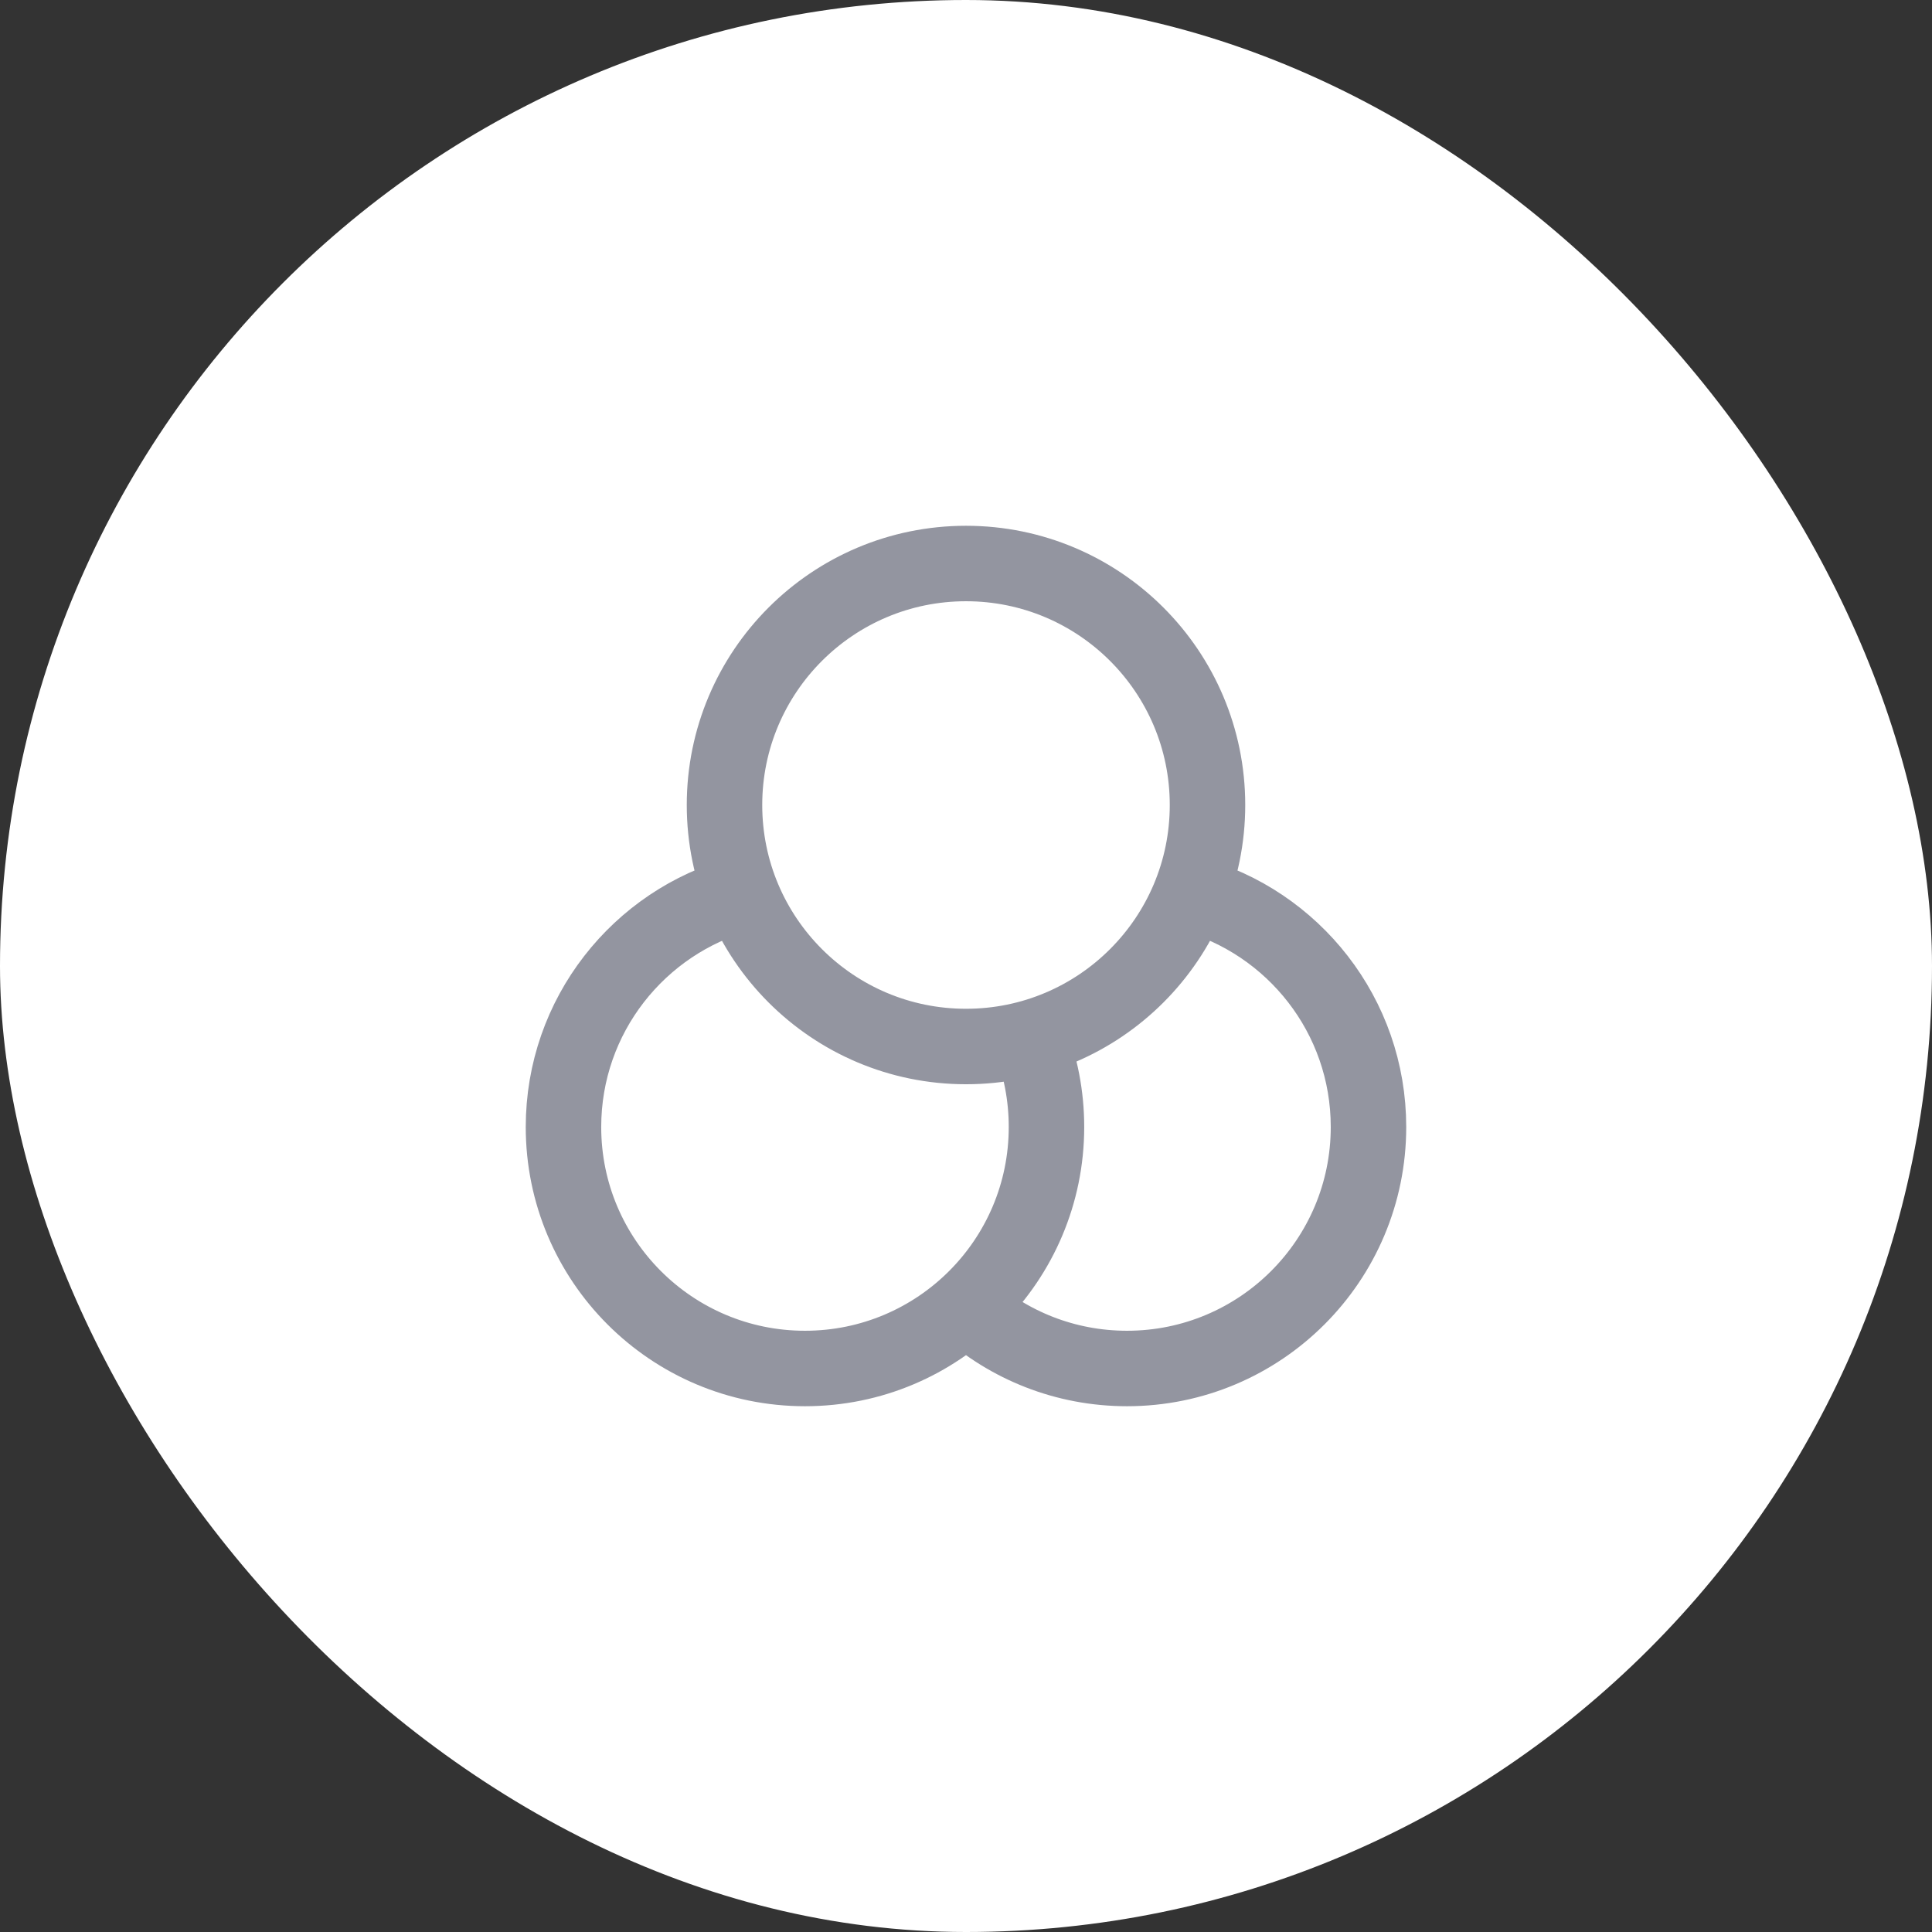 <svg width="64" height="64" viewBox="0 0 64 64" fill="none" xmlns="http://www.w3.org/2000/svg">
<rect x="0" y="0" width="64" height="64" fill="#333333" stroke="none"/>
<rect width="64" height="64" rx="32" fill="white"/>
<path d="M32 43.296C33.415 44.563 35.284 45.333 37.333 45.333C41.752 45.333 45.333 41.752 45.333 37.333C45.333 33.644 42.836 30.538 39.44 29.613M24.56 29.613C21.164 30.538 18.666 33.644 18.666 37.333C18.666 41.752 22.248 45.333 26.666 45.333C31.085 45.333 34.666 41.752 34.666 37.333C34.666 36.293 34.468 35.298 34.106 34.386M40 26.667C40 31.085 36.418 34.667 32 34.667C27.582 34.667 24 31.085 24 26.667C24 22.248 27.582 18.667 32 18.667C36.418 18.667 40 22.248 40 26.667Z" stroke="#9395A0" stroke-width="2.5" stroke-linecap="round" stroke-linejoin="round"/>
</svg>
